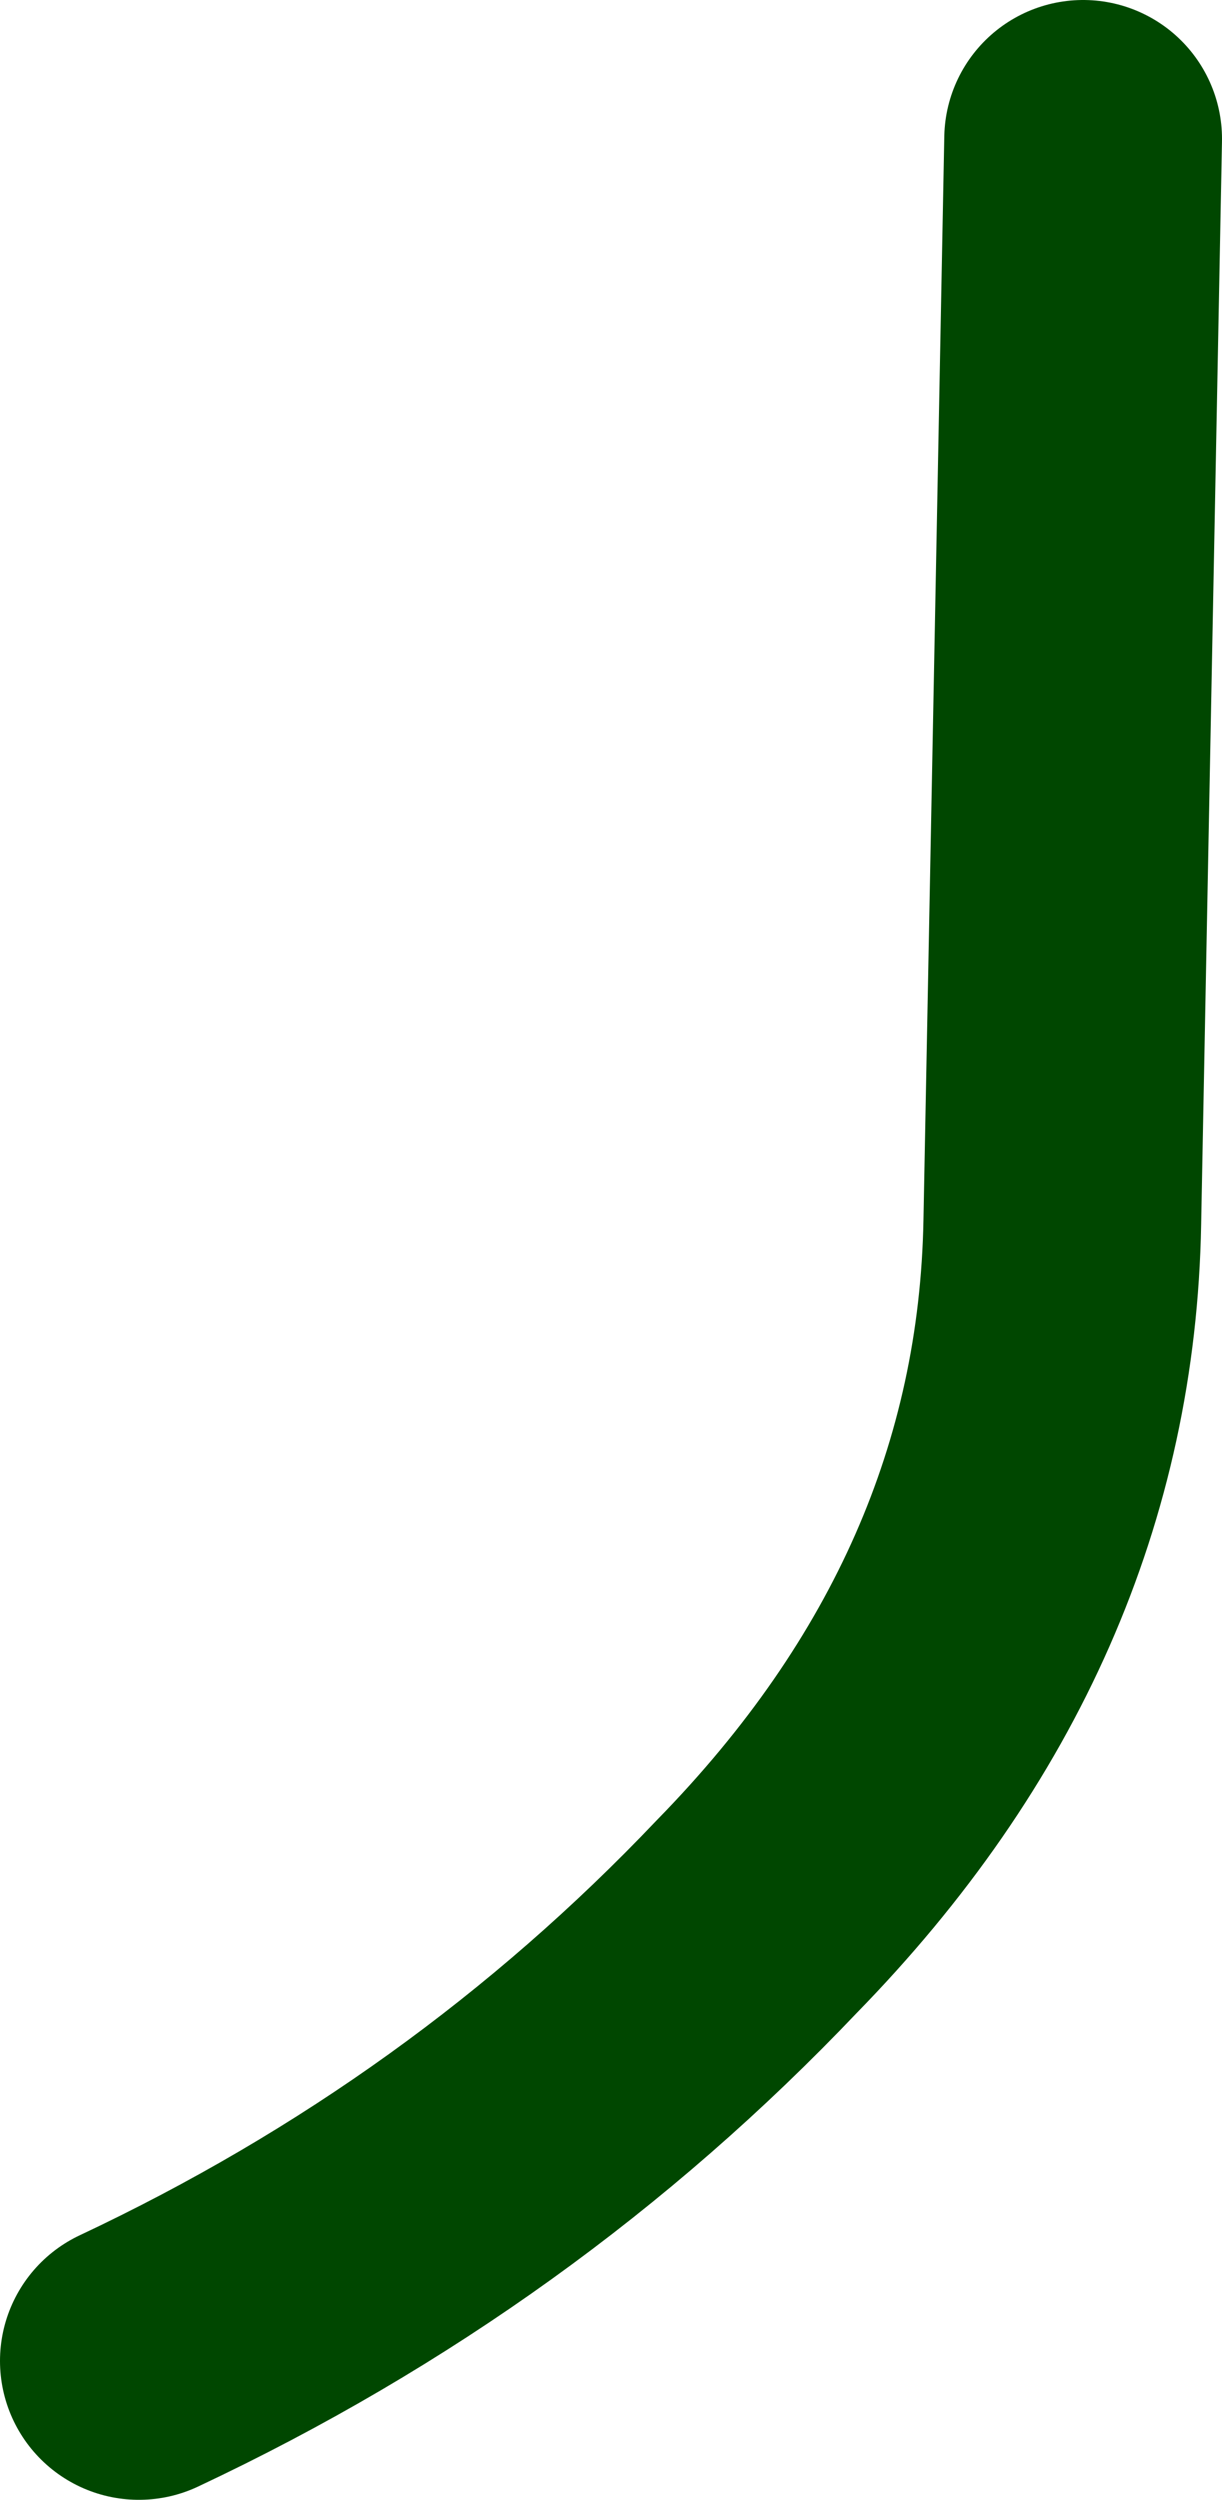 <?xml version="1.0" encoding="UTF-8" standalone="no"?>
<svg xmlns:xlink="http://www.w3.org/1999/xlink" height="18.0px" width="8.8px" xmlns="http://www.w3.org/2000/svg">
  <g transform="matrix(1.0, 0.0, 0.0, 1.0, 66.6, 27.6)">
    <path d="M-58.8 -26.6 L-58.95 -18.8 Q-59.0 -16.0 -61.15 -13.8 -63.05 -11.8 -65.6 -10.6" fill="none" stroke="#004700" stroke-linecap="round" stroke-linejoin="round" stroke-width="2.0"/>
  </g>
</svg>
